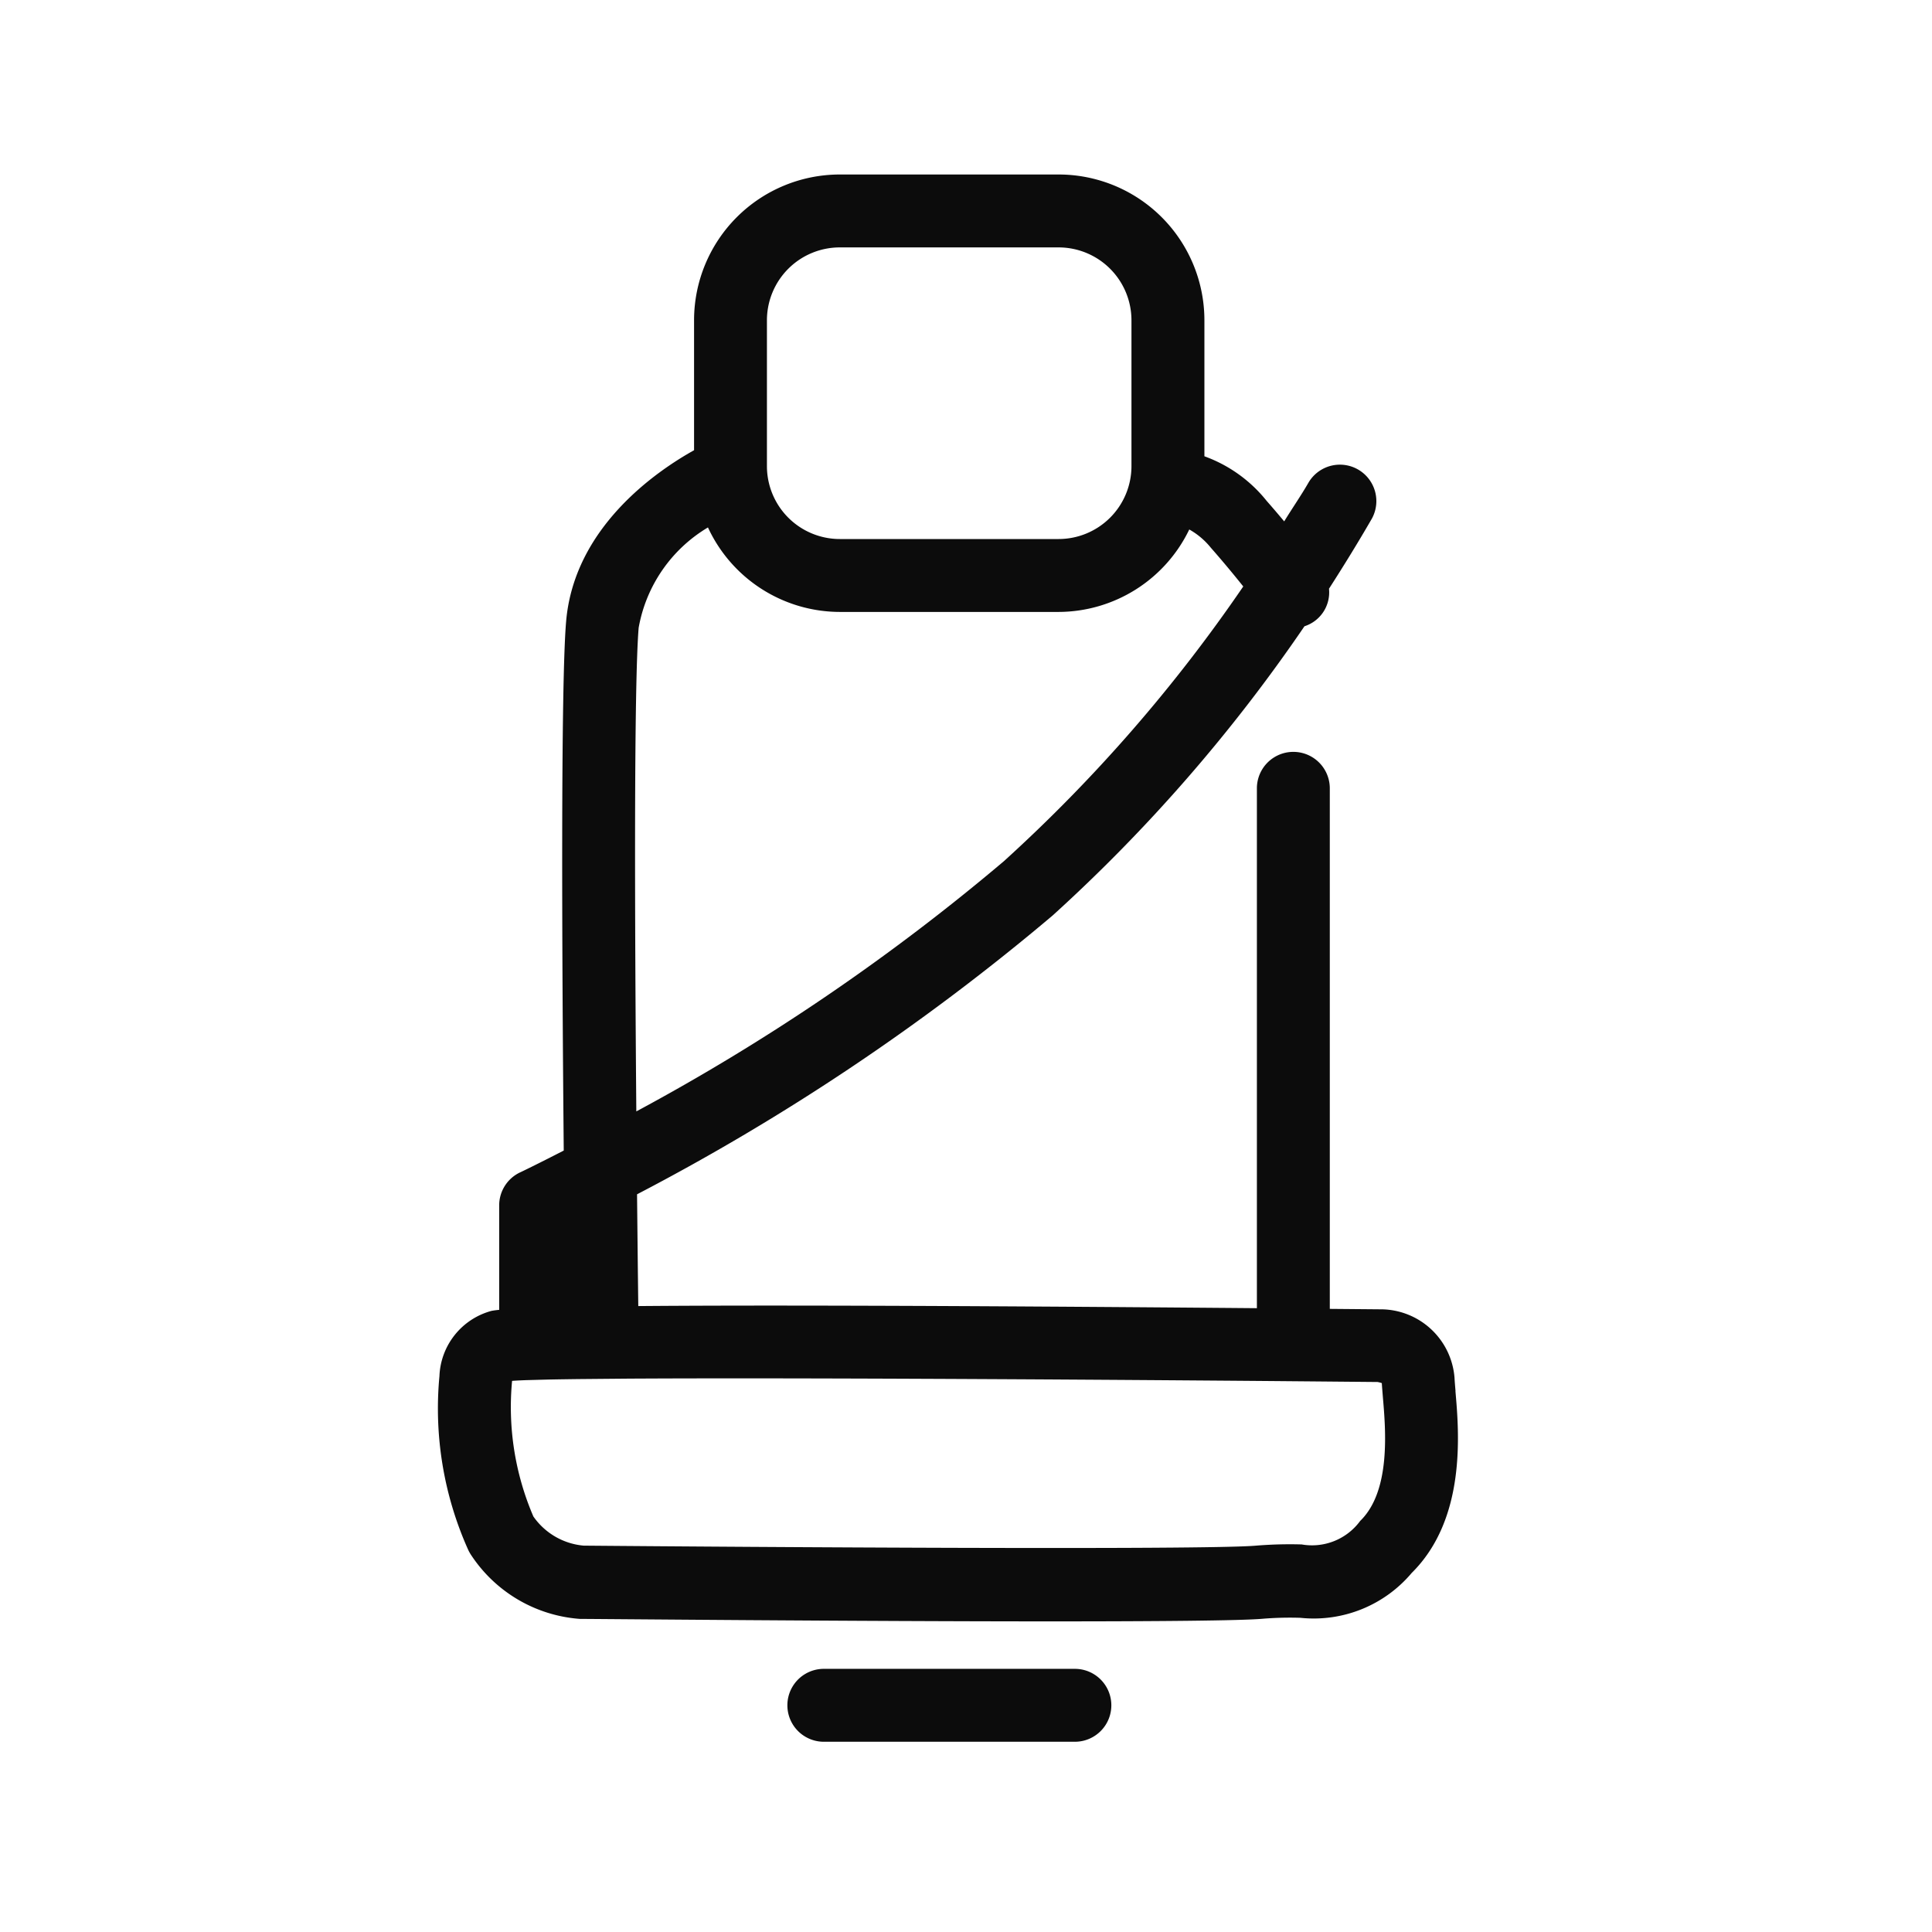 <svg xmlns="http://www.w3.org/2000/svg" width="53" height="53" viewBox="0 0 53 53">
  <g id="siege" transform="translate(-372 -837)">
    <rect id="Rectangle_353" data-name="Rectangle 353" width="53" height="53" transform="translate(372 837)" fill="none"/>
    <g id="Groupe_7434" data-name="Groupe 7434" transform="translate(-477.222 40.349)">
      <path id="Tracé_13017" data-name="Tracé 13017" d="M349.039,137h6a4,4,0,0,1,4,4v4a4,4,0,0,1-4,4h-6a4,4,0,0,1-4-4v-4a4,4,0,0,1,4-4" transform="translate(523.222 664.438)" fill="none"/>
      <path id="Tracé_13018" data-name="Tracé 13018" d="M365.929,170.374c-.012-.143-.023-.269-.028-.371a2.036,2.036,0,0,0-2.054-1.872l-1.367-.012v-14.28a1,1,0,1,0-2,0V168.1c-8.915-.076-14.023-.083-16.97-.058-.01-.763-.021-1.826-.034-3.066a62.128,62.128,0,0,0,11.4-7.648,44.672,44.672,0,0,0,6.909-7.935.975.975,0,0,0,.673-1.03c.406-.632.8-1.271,1.177-1.924a1,1,0,0,0-1.735-.994c-.21.366-.451.711-.671,1.071-.151-.181-.31-.368-.481-.562a3.867,3.867,0,0,0-1.708-1.224V141a4,4,0,0,0-4-4h-6a4,4,0,0,0-4,4v3.564c-1.039.579-3.292,2.12-3.51,4.7-.15,1.758-.114,9.2-.065,14.512-.727.374-1.177.591-1.2.6a1,1,0,0,0-.571.9v2.87a2.094,2.094,0,0,0-.211.028v0a1.931,1.931,0,0,0-1.428,1.789,9.463,9.463,0,0,0,.783,4.753,1.078,1.078,0,0,0,.072.134,3.914,3.914,0,0,0,3,1.774c.453,0,7.583.068,12.947.068,2.838,0,5.183-.019,5.781-.072a9.136,9.136,0,0,1,1.035-.026,3.514,3.514,0,0,0,3.054-1.231c1.5-1.484,1.3-3.847,1.2-4.983M347.039,141a2,2,0,0,1,2-2h6a2,2,0,0,1,2,2v4a2,2,0,0,1-2,2h-6a2,2,0,0,1-2-2Zm-3.518,8.43a4.018,4.018,0,0,1,1.9-2.748A3.994,3.994,0,0,0,349.039,149h6a3.992,3.992,0,0,0,3.586-2.262,2.045,2.045,0,0,1,.591.5c.343.39.647.759.89,1.063a42.655,42.655,0,0,1-6.568,7.538,58.458,58.458,0,0,1-10.082,6.863c-.043-5.161-.068-11.716.065-13.276m19.8,24.5a1.639,1.639,0,0,1-1.613.655,11.4,11.4,0,0,0-1.249.033c-1.359.123-13.837.04-18.447,0a1.881,1.881,0,0,1-1.38-.8,7.593,7.593,0,0,1-.584-3.72c.09-.007.224-.014.389-.02l.6-.016c.238-.005.519-.009.82-.013l1.348-.012c4.163-.025,11.52.015,17.694.066l1.147.01,1.744.016a.732.732,0,0,1,.117.031c.006.11.018.24.029.384.077.9.221,2.565-.614,3.388" transform="translate(523.222 664.438)" fill="#0c0c0c"/>
      <path id="Tracé_13019" data-name="Tracé 13019" d="M355.483,177.994H348.6a1,1,0,0,0,0,2h6.887a1,1,0,0,0,0-2" transform="translate(523.222 664.438)" fill="#0c0c0c"/>
    </g>
  </g>
</svg>
